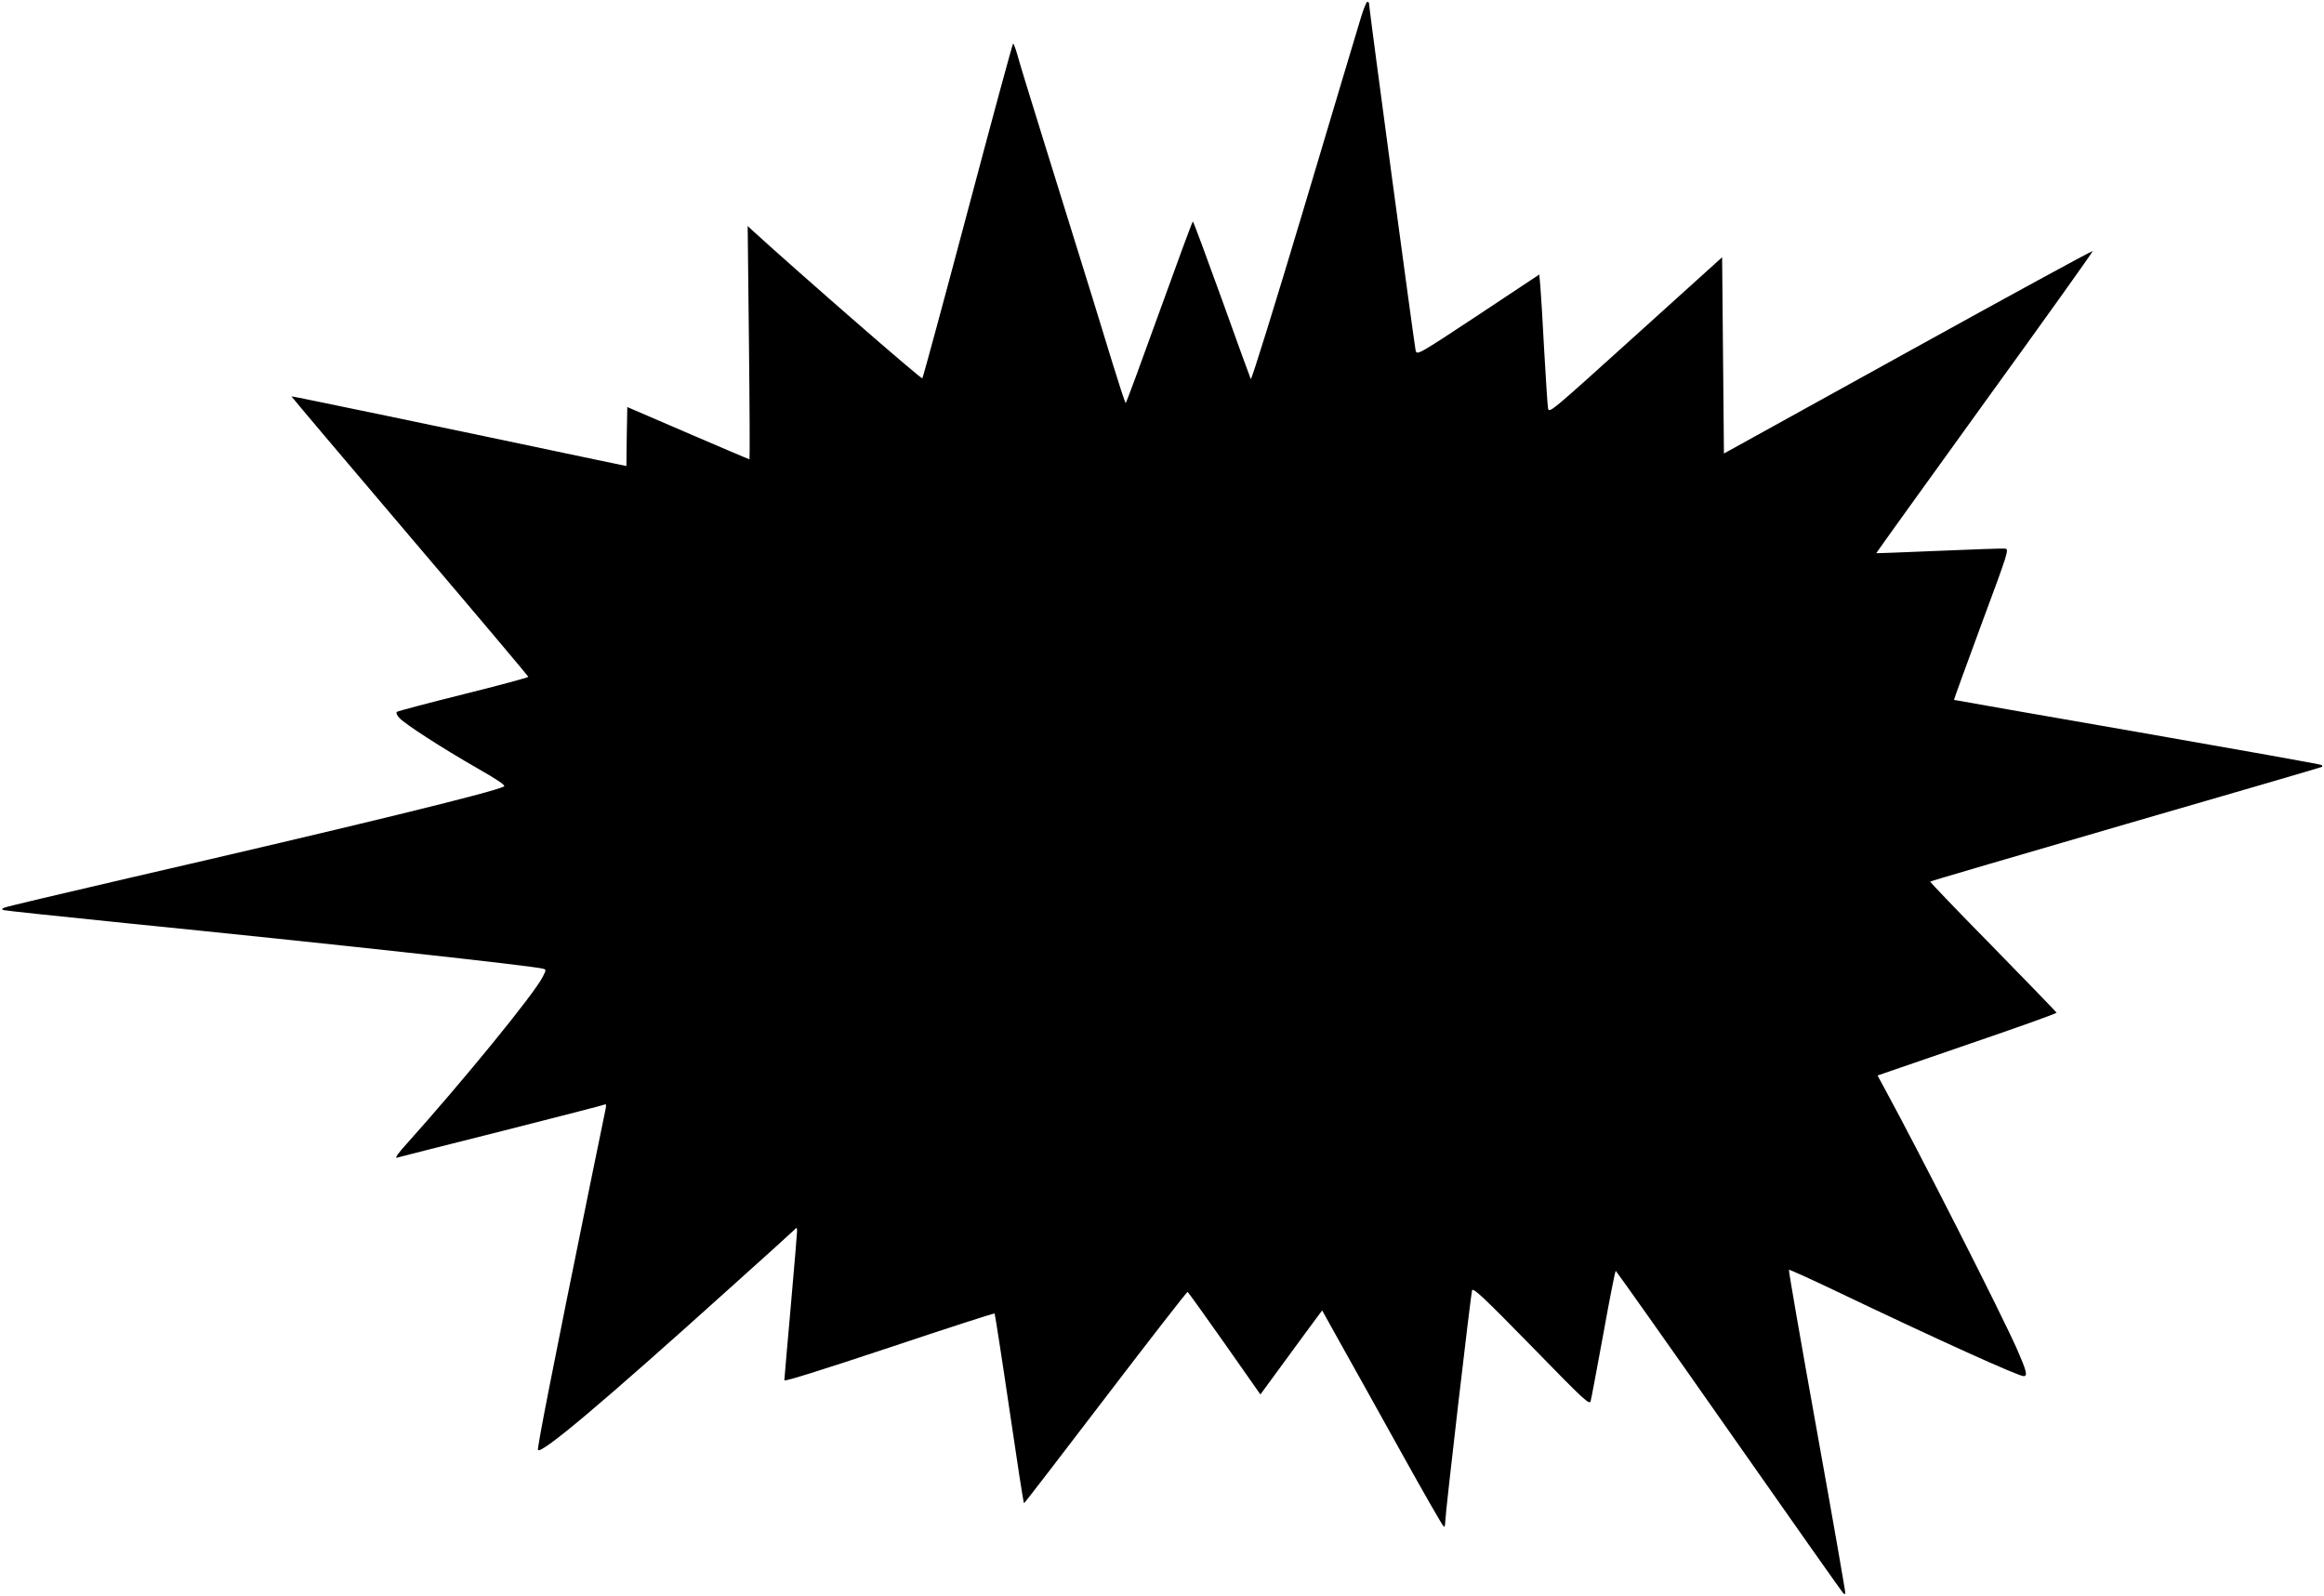  <svg version="1.0" xmlns="http://www.w3.org/2000/svg"
 width="1280pt" height="879pt" viewBox="0 0 1280 879"
 preserveAspectRatio="xMidYMid meet"><g transform="translate(0,879) scale(0.1,-0.1)"
fill="#000000" stroke="none">
<path d="M7497 8698 c-14 -46 -155 -516 -313 -1046 -158 -529 -291 -957 -295
-950 -3 7 -76 205 -160 441 -85 235 -156 427 -159 427 -3 0 -86 -225 -185
-500 -99 -275 -182 -500 -185 -500 -3 0 -35 98 -72 218 -64 211 -104 340 -380
1227 -72 231 -138 446 -146 478 -9 31 -19 57 -22 57 -3 0 -115 -413 -249 -918
-134 -504 -247 -921 -251 -926 -6 -6 -674 576 -934 813 l-28 26 7 -642 c4
-354 5 -643 3 -643 -3 0 -155 65 -339 144 l-334 144 -3 -163 -2 -162 -163 34
c-843 178 -1681 352 -1682 350 -1 -1 292 -348 651 -770 360 -423 654 -772 654
-775 0 -4 -161 -47 -357 -96 -197 -49 -362 -93 -367 -97 -6 -5 0 -19 14 -34
33 -35 236 -166 428 -276 117 -67 158 -95 148 -101 -54 -30 -819 -217 -2056
-502 -371 -86 -684 -160 -695 -165 -16 -7 -17 -10 -5 -14 8 -3 312 -35 675
-72 1126 -113 2249 -236 2297 -251 17 -5 16 -8 -3 -45 -48 -95 -437 -571 -748
-918 -47 -51 -68 -82 -56 -78 11 3 272 70 580 147 308 78 564 144 569 147 4 3
5 -7 2 -23 -3 -16 -44 -216 -91 -444 -200 -981 -288 -1430 -282 -1437 22 -21
351 256 1047 883 190 170 353 318 363 328 16 17 17 16 17 -7 0 -13 -16 -200
-35 -416 -19 -215 -35 -397 -35 -404 0 -8 204 56 577 180 317 106 579 191 581
188 2 -2 39 -238 81 -524 42 -287 78 -521 81 -521 3 0 205 263 450 584 245
321 448 582 451 580 4 -2 95 -130 204 -284 l197 -281 79 108 c43 59 120 164
170 232 l91 123 113 -203 c63 -112 212 -380 332 -596 120 -216 221 -392 226
-393 4 0 7 12 7 28 0 45 141 1256 148 1275 6 15 65 -40 327 -308 296 -304 320
-325 326 -302 4 14 35 181 70 371 34 190 65 346 68 346 3 -1 285 -399 626
-886 341 -487 624 -888 628 -891 5 -3 10 -3 11 -2 2 2 -68 404 -156 892 -88
489 -158 891 -155 893 2 2 118 -50 258 -117 565 -270 1005 -469 1035 -469 23
0 16 28 -37 149 -89 201 -542 1092 -730 1437 l-38 70 494 170 c272 93 494 172
492 176 -1 3 -159 167 -351 363 -192 195 -347 357 -345 359 2 3 488 145 1079
317 591 171 1077 313 1079 315 2 2 2 7 -2 10 -3 4 -460 85 -1014 182 -554 96
-1009 176 -1011 177 -1 1 67 188 151 416 146 393 153 414 132 417 -12 2 -177
-4 -366 -12 -189 -8 -344 -14 -345 -13 -1 1 268 375 597 831 330 456 598 831
595 833 -3 3 -461 -247 -1018 -555 l-1013 -560 -5 540 -5 541 -477 -431 c-476
-430 -477 -431 -482 -399 -3 18 -12 160 -21 317 -8 157 -18 315 -21 351 l-6
67 -336 -223 c-333 -220 -337 -222 -345 -196 -6 22 -257 1888 -257 1913 0 4
-4 8 -9 8 -5 0 -20 -37 -34 -82z"/>
</g>
</svg>
